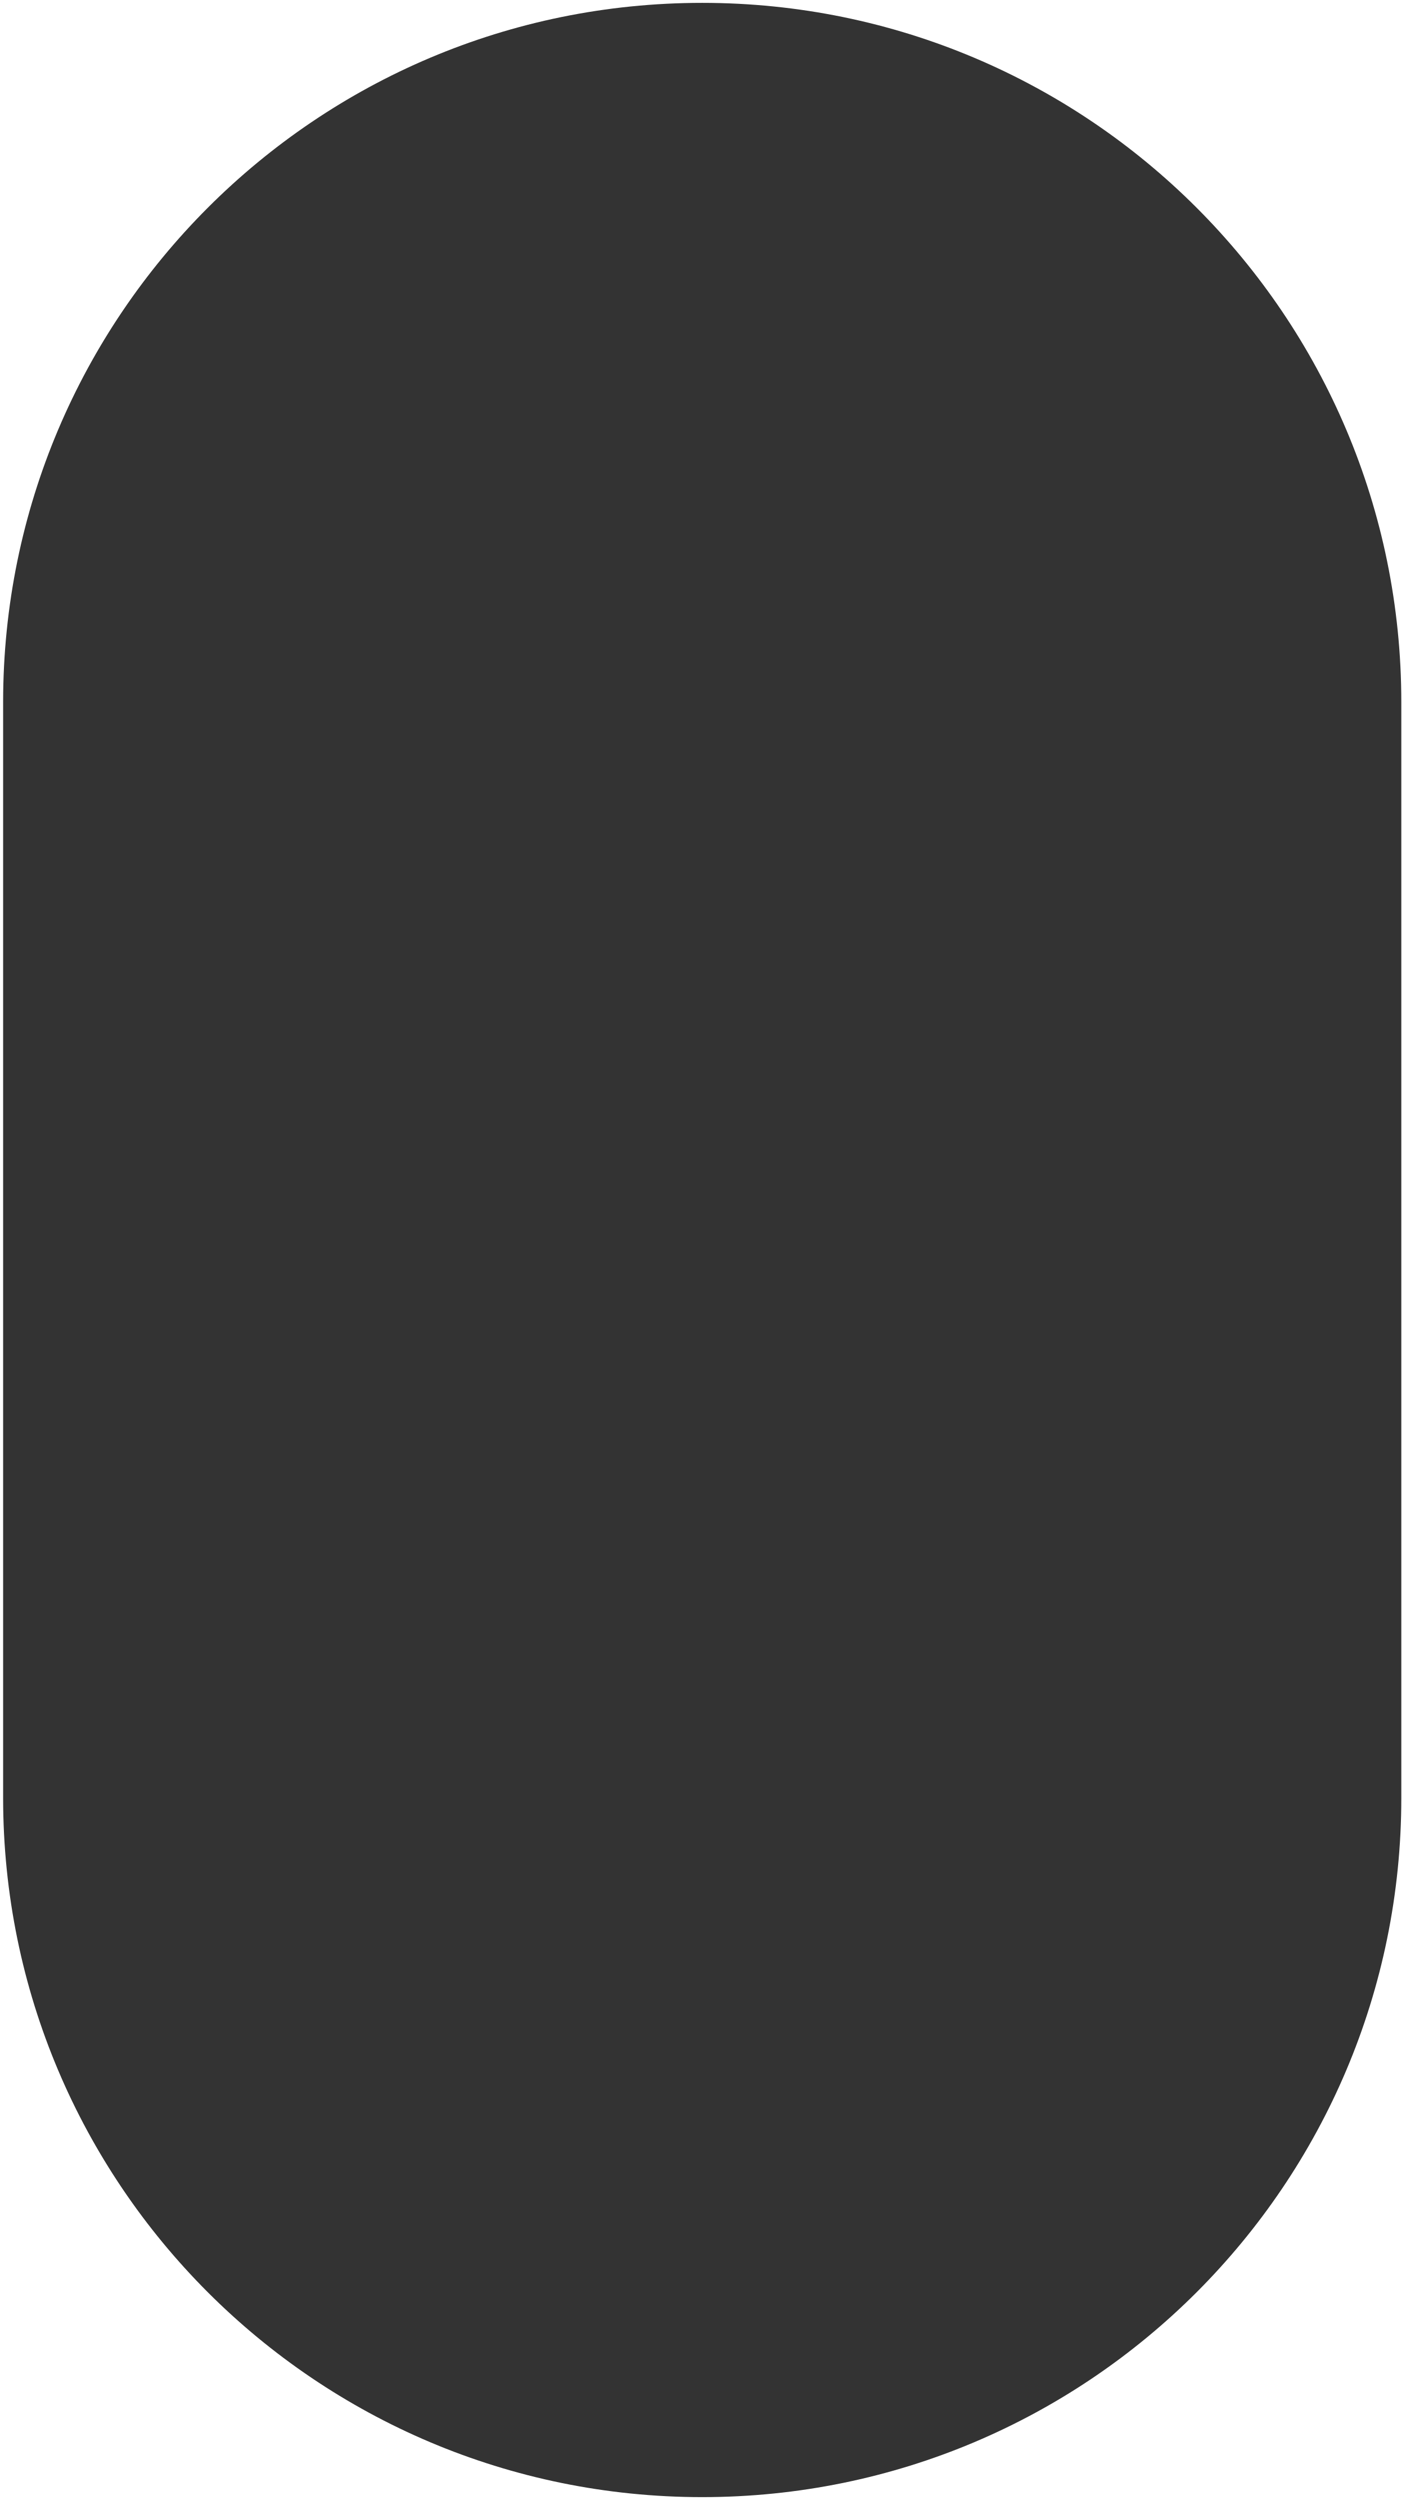 <?xml version="1.0" encoding="UTF-8"?>
<svg id="Layer_1" xmlns="http://www.w3.org/2000/svg" version="1.1" viewBox="0 0 540 960">
  <rect x="0" y="0" width="540" height="960" fill="#333333" stroke="none"/>
  <!-- Generator: Adobe Illustrator 29.4.0, SVG Export Plug-In . SVG Version: 2.1.0 Build 152)  -->
  <defs>
    <style>
      .st0 {
        fill: #fff;
      }
    </style>
  </defs>
  <path class="st0" d="M0,0v960h540V0H0ZM538.2,690.3c0,148.3-120.2,268.5-268.5,268.5S1.2,838.6,1.2,690.3v-420.7C1.2,121.3,121.4,1.1,269.7,1.1s268.5,120.2,268.5,268.5v420.7Z"/>
</svg>